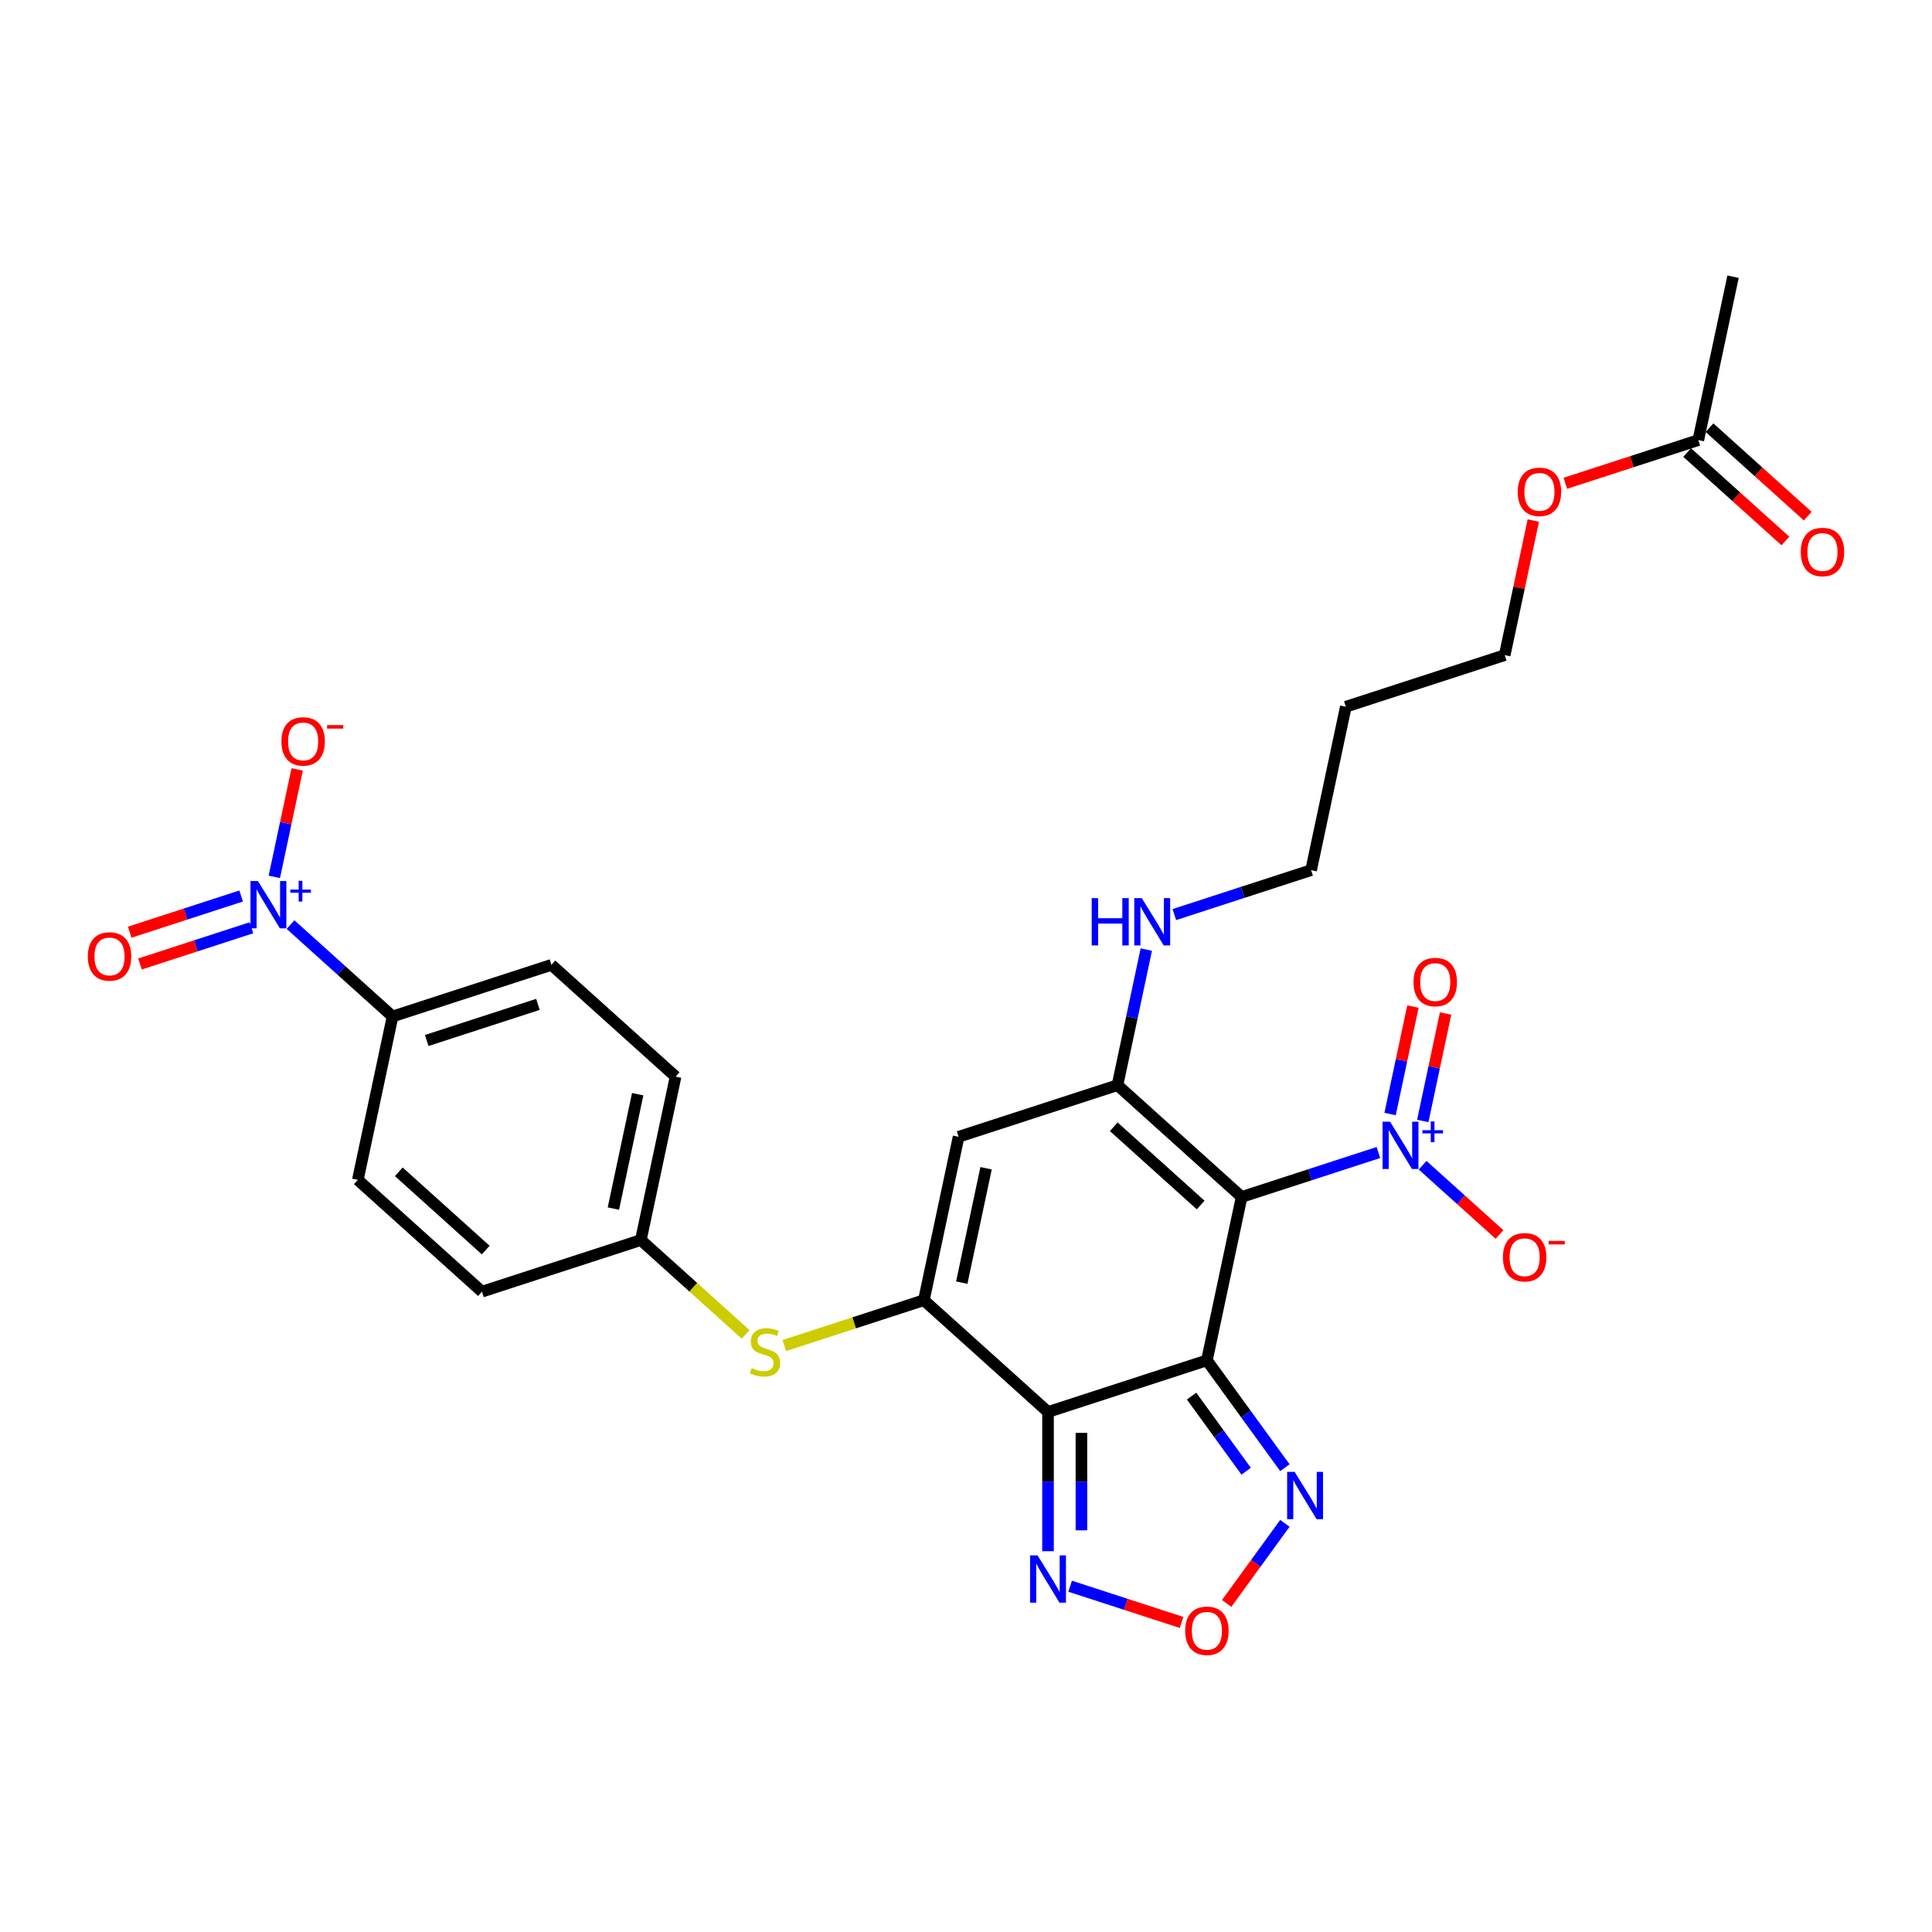 <?xml version='1.0' encoding='iso-8859-1'?>
<svg version='1.1' baseProfile='full'
              xmlns='http://www.w3.org/2000/svg'
                      xmlns:rdkit='http://www.rdkit.org/xml'
                      xmlns:xlink='http://www.w3.org/1999/xlink'
                  xml:space='preserve'
width='1000px' height='1000px' viewBox='0 0 1000 1000'>
<!-- END OF HEADER -->
<rect style='opacity:1.0;fill:#FFFFFF;stroke:none' width='1000' height='1000' x='0' y='0'> </rect>
<path class='bond-0' d='M 624.689,704.118 L 642.667,619.54' style='fill:none;fill-rule:evenodd;stroke:#000000;stroke-width:6px;stroke-linecap:butt;stroke-linejoin:miter;stroke-opacity:1' />
<path class='bond-1' d='M 624.689,704.118 L 542.454,730.838' style='fill:none;fill-rule:evenodd;stroke:#000000;stroke-width:6px;stroke-linecap:butt;stroke-linejoin:miter;stroke-opacity:1' />
<path class='bond-7' d='M 624.689,704.118 L 644.868,731.892' style='fill:none;fill-rule:evenodd;stroke:#000000;stroke-width:6px;stroke-linecap:butt;stroke-linejoin:miter;stroke-opacity:1' />
<path class='bond-7' d='M 644.868,731.892 L 665.047,759.666' style='fill:none;fill-rule:evenodd;stroke:#0000FF;stroke-width:6px;stroke-linecap:butt;stroke-linejoin:miter;stroke-opacity:1' />
<path class='bond-7' d='M 616.752,722.615 L 630.877,742.057' style='fill:none;fill-rule:evenodd;stroke:#000000;stroke-width:6px;stroke-linecap:butt;stroke-linejoin:miter;stroke-opacity:1' />
<path class='bond-7' d='M 630.877,742.057 L 645.003,761.499' style='fill:none;fill-rule:evenodd;stroke:#0000FF;stroke-width:6px;stroke-linecap:butt;stroke-linejoin:miter;stroke-opacity:1' />
<path class='bond-3' d='M 642.667,619.54 L 578.409,561.683' style='fill:none;fill-rule:evenodd;stroke:#000000;stroke-width:6px;stroke-linecap:butt;stroke-linejoin:miter;stroke-opacity:1' />
<path class='bond-3' d='M 621.456,623.713 L 576.476,583.213' style='fill:none;fill-rule:evenodd;stroke:#000000;stroke-width:6px;stroke-linecap:butt;stroke-linejoin:miter;stroke-opacity:1' />
<path class='bond-4' d='M 642.667,619.54 L 678.06,608.04' style='fill:none;fill-rule:evenodd;stroke:#000000;stroke-width:6px;stroke-linecap:butt;stroke-linejoin:miter;stroke-opacity:1' />
<path class='bond-4' d='M 678.06,608.04 L 713.453,596.54' style='fill:none;fill-rule:evenodd;stroke:#0000FF;stroke-width:6px;stroke-linecap:butt;stroke-linejoin:miter;stroke-opacity:1' />
<path class='bond-2' d='M 542.454,730.838 L 478.196,672.98' style='fill:none;fill-rule:evenodd;stroke:#000000;stroke-width:6px;stroke-linecap:butt;stroke-linejoin:miter;stroke-opacity:1' />
<path class='bond-8' d='M 542.454,730.838 L 542.454,766.869' style='fill:none;fill-rule:evenodd;stroke:#000000;stroke-width:6px;stroke-linecap:butt;stroke-linejoin:miter;stroke-opacity:1' />
<path class='bond-8' d='M 542.454,766.869 L 542.454,802.9' style='fill:none;fill-rule:evenodd;stroke:#0000FF;stroke-width:6px;stroke-linecap:butt;stroke-linejoin:miter;stroke-opacity:1' />
<path class='bond-8' d='M 559.747,741.647 L 559.747,766.869' style='fill:none;fill-rule:evenodd;stroke:#000000;stroke-width:6px;stroke-linecap:butt;stroke-linejoin:miter;stroke-opacity:1' />
<path class='bond-8' d='M 559.747,766.869 L 559.747,792.09' style='fill:none;fill-rule:evenodd;stroke:#0000FF;stroke-width:6px;stroke-linecap:butt;stroke-linejoin:miter;stroke-opacity:1' />
<path class='bond-5' d='M 478.196,672.98 L 496.174,588.402' style='fill:none;fill-rule:evenodd;stroke:#000000;stroke-width:6px;stroke-linecap:butt;stroke-linejoin:miter;stroke-opacity:1' />
<path class='bond-5' d='M 497.808,663.889 L 510.393,604.685' style='fill:none;fill-rule:evenodd;stroke:#000000;stroke-width:6px;stroke-linecap:butt;stroke-linejoin:miter;stroke-opacity:1' />
<path class='bond-10' d='M 478.196,672.98 L 442.085,684.713' style='fill:none;fill-rule:evenodd;stroke:#000000;stroke-width:6px;stroke-linecap:butt;stroke-linejoin:miter;stroke-opacity:1' />
<path class='bond-10' d='M 442.085,684.713 L 405.974,696.447' style='fill:none;fill-rule:evenodd;stroke:#CCCC00;stroke-width:6px;stroke-linecap:butt;stroke-linejoin:miter;stroke-opacity:1' />
<path class='bond-17' d='M 578.409,561.683 L 585.867,526.597' style='fill:none;fill-rule:evenodd;stroke:#000000;stroke-width:6px;stroke-linecap:butt;stroke-linejoin:miter;stroke-opacity:1' />
<path class='bond-17' d='M 585.867,526.597 L 593.324,491.51' style='fill:none;fill-rule:evenodd;stroke:#0000FF;stroke-width:6px;stroke-linecap:butt;stroke-linejoin:miter;stroke-opacity:1' />
<path class='bond-30' d='M 578.409,561.683 L 496.174,588.402' style='fill:none;fill-rule:evenodd;stroke:#000000;stroke-width:6px;stroke-linecap:butt;stroke-linejoin:miter;stroke-opacity:1' />
<path class='bond-12' d='M 736.35,603.129 L 756.246,621.043' style='fill:none;fill-rule:evenodd;stroke:#0000FF;stroke-width:6px;stroke-linecap:butt;stroke-linejoin:miter;stroke-opacity:1' />
<path class='bond-12' d='M 756.246,621.043 L 776.142,638.958' style='fill:none;fill-rule:evenodd;stroke:#FF0000;stroke-width:6px;stroke-linecap:butt;stroke-linejoin:miter;stroke-opacity:1' />
<path class='bond-14' d='M 736.421,580.213 L 742.332,552.405' style='fill:none;fill-rule:evenodd;stroke:#0000FF;stroke-width:6px;stroke-linecap:butt;stroke-linejoin:miter;stroke-opacity:1' />
<path class='bond-14' d='M 742.332,552.405 L 748.243,524.597' style='fill:none;fill-rule:evenodd;stroke:#FF0000;stroke-width:6px;stroke-linecap:butt;stroke-linejoin:miter;stroke-opacity:1' />
<path class='bond-14' d='M 719.506,576.617 L 725.417,548.809' style='fill:none;fill-rule:evenodd;stroke:#0000FF;stroke-width:6px;stroke-linecap:butt;stroke-linejoin:miter;stroke-opacity:1' />
<path class='bond-14' d='M 725.417,548.809 L 731.328,521.001' style='fill:none;fill-rule:evenodd;stroke:#FF0000;stroke-width:6px;stroke-linecap:butt;stroke-linejoin:miter;stroke-opacity:1' />
<path class='bond-6' d='M 150.379,478.577 L 176.783,502.352' style='fill:none;fill-rule:evenodd;stroke:#0000FF;stroke-width:6px;stroke-linecap:butt;stroke-linejoin:miter;stroke-opacity:1' />
<path class='bond-6' d='M 176.783,502.352 L 203.188,526.126' style='fill:none;fill-rule:evenodd;stroke:#000000;stroke-width:6px;stroke-linecap:butt;stroke-linejoin:miter;stroke-opacity:1' />
<path class='bond-13' d='M 141.992,453.863 L 147.903,426.055' style='fill:none;fill-rule:evenodd;stroke:#0000FF;stroke-width:6px;stroke-linecap:butt;stroke-linejoin:miter;stroke-opacity:1' />
<path class='bond-13' d='M 147.903,426.055 L 153.814,398.247' style='fill:none;fill-rule:evenodd;stroke:#FF0000;stroke-width:6px;stroke-linecap:butt;stroke-linejoin:miter;stroke-opacity:1' />
<path class='bond-15' d='M 124.81,463.765 L 95.968,473.136' style='fill:none;fill-rule:evenodd;stroke:#0000FF;stroke-width:6px;stroke-linecap:butt;stroke-linejoin:miter;stroke-opacity:1' />
<path class='bond-15' d='M 95.968,473.136 L 67.125,482.508' style='fill:none;fill-rule:evenodd;stroke:#FF0000;stroke-width:6px;stroke-linecap:butt;stroke-linejoin:miter;stroke-opacity:1' />
<path class='bond-15' d='M 130.154,480.212 L 101.311,489.583' style='fill:none;fill-rule:evenodd;stroke:#0000FF;stroke-width:6px;stroke-linecap:butt;stroke-linejoin:miter;stroke-opacity:1' />
<path class='bond-15' d='M 101.311,489.583 L 72.469,498.955' style='fill:none;fill-rule:evenodd;stroke:#FF0000;stroke-width:6px;stroke-linecap:butt;stroke-linejoin:miter;stroke-opacity:1' />
<path class='bond-9' d='M 665.047,788.477 L 649.99,809.202' style='fill:none;fill-rule:evenodd;stroke:#0000FF;stroke-width:6px;stroke-linecap:butt;stroke-linejoin:miter;stroke-opacity:1' />
<path class='bond-9' d='M 649.99,809.202 L 634.932,829.926' style='fill:none;fill-rule:evenodd;stroke:#FF0000;stroke-width:6px;stroke-linecap:butt;stroke-linejoin:miter;stroke-opacity:1' />
<path class='bond-29' d='M 553.902,821.025 L 582.745,830.396' style='fill:none;fill-rule:evenodd;stroke:#0000FF;stroke-width:6px;stroke-linecap:butt;stroke-linejoin:miter;stroke-opacity:1' />
<path class='bond-29' d='M 582.745,830.396 L 611.588,839.768' style='fill:none;fill-rule:evenodd;stroke:#FF0000;stroke-width:6px;stroke-linecap:butt;stroke-linejoin:miter;stroke-opacity:1' />
<path class='bond-21' d='M 385.948,690.684 L 358.826,666.263' style='fill:none;fill-rule:evenodd;stroke:#CCCC00;stroke-width:6px;stroke-linecap:butt;stroke-linejoin:miter;stroke-opacity:1' />
<path class='bond-21' d='M 358.826,666.263 L 331.703,641.842' style='fill:none;fill-rule:evenodd;stroke:#000000;stroke-width:6px;stroke-linecap:butt;stroke-linejoin:miter;stroke-opacity:1' />
<path class='bond-11' d='M 203.188,526.126 L 285.423,499.407' style='fill:none;fill-rule:evenodd;stroke:#000000;stroke-width:6px;stroke-linecap:butt;stroke-linejoin:miter;stroke-opacity:1' />
<path class='bond-11' d='M 220.867,538.565 L 278.432,519.862' style='fill:none;fill-rule:evenodd;stroke:#000000;stroke-width:6px;stroke-linecap:butt;stroke-linejoin:miter;stroke-opacity:1' />
<path class='bond-31' d='M 203.188,526.126 L 185.211,610.704' style='fill:none;fill-rule:evenodd;stroke:#000000;stroke-width:6px;stroke-linecap:butt;stroke-linejoin:miter;stroke-opacity:1' />
<path class='bond-16' d='M 879.047,227.79 L 844.631,238.973' style='fill:none;fill-rule:evenodd;stroke:#000000;stroke-width:6px;stroke-linecap:butt;stroke-linejoin:miter;stroke-opacity:1' />
<path class='bond-16' d='M 844.631,238.973 L 810.214,250.155' style='fill:none;fill-rule:evenodd;stroke:#FF0000;stroke-width:6px;stroke-linecap:butt;stroke-linejoin:miter;stroke-opacity:1' />
<path class='bond-18' d='M 873.261,234.216 L 898.689,257.111' style='fill:none;fill-rule:evenodd;stroke:#000000;stroke-width:6px;stroke-linecap:butt;stroke-linejoin:miter;stroke-opacity:1' />
<path class='bond-18' d='M 898.689,257.111 L 924.117,280.006' style='fill:none;fill-rule:evenodd;stroke:#FF0000;stroke-width:6px;stroke-linecap:butt;stroke-linejoin:miter;stroke-opacity:1' />
<path class='bond-18' d='M 884.833,221.364 L 910.26,244.259' style='fill:none;fill-rule:evenodd;stroke:#000000;stroke-width:6px;stroke-linecap:butt;stroke-linejoin:miter;stroke-opacity:1' />
<path class='bond-18' d='M 910.26,244.259 L 935.688,267.155' style='fill:none;fill-rule:evenodd;stroke:#FF0000;stroke-width:6px;stroke-linecap:butt;stroke-linejoin:miter;stroke-opacity:1' />
<path class='bond-27' d='M 879.047,227.79 L 897.025,143.212' style='fill:none;fill-rule:evenodd;stroke:#000000;stroke-width:6px;stroke-linecap:butt;stroke-linejoin:miter;stroke-opacity:1' />
<path class='bond-26' d='M 607.835,473.385 L 643.228,461.885' style='fill:none;fill-rule:evenodd;stroke:#0000FF;stroke-width:6px;stroke-linecap:butt;stroke-linejoin:miter;stroke-opacity:1' />
<path class='bond-26' d='M 643.228,461.885 L 678.622,450.385' style='fill:none;fill-rule:evenodd;stroke:#000000;stroke-width:6px;stroke-linecap:butt;stroke-linejoin:miter;stroke-opacity:1' />
<path class='bond-19' d='M 185.211,610.704 L 249.468,668.562' style='fill:none;fill-rule:evenodd;stroke:#000000;stroke-width:6px;stroke-linecap:butt;stroke-linejoin:miter;stroke-opacity:1' />
<path class='bond-19' d='M 206.421,606.531 L 251.401,647.032' style='fill:none;fill-rule:evenodd;stroke:#000000;stroke-width:6px;stroke-linecap:butt;stroke-linejoin:miter;stroke-opacity:1' />
<path class='bond-20' d='M 285.423,499.407 L 349.681,557.264' style='fill:none;fill-rule:evenodd;stroke:#000000;stroke-width:6px;stroke-linecap:butt;stroke-linejoin:miter;stroke-opacity:1' />
<path class='bond-22' d='M 331.703,641.842 L 249.468,668.562' style='fill:none;fill-rule:evenodd;stroke:#000000;stroke-width:6px;stroke-linecap:butt;stroke-linejoin:miter;stroke-opacity:1' />
<path class='bond-23' d='M 331.703,641.842 L 349.681,557.264' style='fill:none;fill-rule:evenodd;stroke:#000000;stroke-width:6px;stroke-linecap:butt;stroke-linejoin:miter;stroke-opacity:1' />
<path class='bond-23' d='M 317.484,625.56 L 330.069,566.356' style='fill:none;fill-rule:evenodd;stroke:#000000;stroke-width:6px;stroke-linecap:butt;stroke-linejoin:miter;stroke-opacity:1' />
<path class='bond-24' d='M 793.64,269.434 L 786.237,304.261' style='fill:none;fill-rule:evenodd;stroke:#FF0000;stroke-width:6px;stroke-linecap:butt;stroke-linejoin:miter;stroke-opacity:1' />
<path class='bond-24' d='M 786.237,304.261 L 778.834,339.088' style='fill:none;fill-rule:evenodd;stroke:#000000;stroke-width:6px;stroke-linecap:butt;stroke-linejoin:miter;stroke-opacity:1' />
<path class='bond-25' d='M 696.599,365.807 L 678.622,450.385' style='fill:none;fill-rule:evenodd;stroke:#000000;stroke-width:6px;stroke-linecap:butt;stroke-linejoin:miter;stroke-opacity:1' />
<path class='bond-28' d='M 696.599,365.807 L 778.834,339.088' style='fill:none;fill-rule:evenodd;stroke:#000000;stroke-width:6px;stroke-linecap:butt;stroke-linejoin:miter;stroke-opacity:1' />
<path  class='atom-5' d='M 719.489 580.577
L 727.513 593.547
Q 728.309 594.827, 729.588 597.144
Q 730.868 599.461, 730.937 599.6
L 730.937 580.577
L 734.188 580.577
L 734.188 605.064
L 730.833 605.064
L 722.221 590.884
Q 721.218 589.224, 720.146 587.321
Q 719.108 585.419, 718.797 584.831
L 718.797 605.064
L 715.615 605.064
L 715.615 580.577
L 719.489 580.577
' fill='#0000FF'/>
<path  class='atom-5' d='M 736.243 584.991
L 740.557 584.991
L 740.557 580.448
L 742.475 580.448
L 742.475 584.991
L 746.903 584.991
L 746.903 586.634
L 742.475 586.634
L 742.475 591.2
L 740.557 591.2
L 740.557 586.634
L 736.243 586.634
L 736.243 584.991
' fill='#0000FF'/>
<path  class='atom-7' d='M 133.518 456.025
L 141.542 468.995
Q 142.337 470.275, 143.617 472.592
Q 144.897 474.909, 144.966 475.048
L 144.966 456.025
L 148.217 456.025
L 148.217 480.512
L 144.862 480.512
L 136.25 466.332
Q 135.247 464.672, 134.175 462.769
Q 133.137 460.867, 132.826 460.279
L 132.826 480.512
L 129.644 480.512
L 129.644 456.025
L 133.518 456.025
' fill='#0000FF'/>
<path  class='atom-7' d='M 150.271 460.439
L 154.586 460.439
L 154.586 455.896
L 156.503 455.896
L 156.503 460.439
L 160.932 460.439
L 160.932 462.082
L 156.503 462.082
L 156.503 466.648
L 154.586 466.648
L 154.586 462.082
L 150.271 462.082
L 150.271 460.439
' fill='#0000FF'/>
<path  class='atom-8' d='M 670.1 761.828
L 678.124 774.798
Q 678.92 776.078, 680.2 778.395
Q 681.479 780.712, 681.549 780.851
L 681.549 761.828
L 684.8 761.828
L 684.8 786.315
L 681.445 786.315
L 672.833 772.135
Q 671.83 770.475, 670.757 768.572
Q 669.72 766.67, 669.409 766.082
L 669.409 786.315
L 666.227 786.315
L 666.227 761.828
L 670.1 761.828
' fill='#0000FF'/>
<path  class='atom-9' d='M 537.041 805.061
L 545.065 818.031
Q 545.861 819.311, 547.14 821.629
Q 548.42 823.946, 548.489 824.084
L 548.489 805.061
L 551.74 805.061
L 551.74 829.549
L 548.385 829.549
L 539.773 815.368
Q 538.77 813.708, 537.698 811.806
Q 536.661 809.904, 536.349 809.316
L 536.349 829.549
L 533.167 829.549
L 533.167 805.061
L 537.041 805.061
' fill='#0000FF'/>
<path  class='atom-10' d='M 613.448 844.094
Q 613.448 838.214, 616.354 834.929
Q 619.259 831.643, 624.689 831.643
Q 630.119 831.643, 633.024 834.929
Q 635.93 838.214, 635.93 844.094
Q 635.93 850.043, 632.99 853.433
Q 630.05 856.788, 624.689 856.788
Q 619.293 856.788, 616.354 853.433
Q 613.448 850.078, 613.448 844.094
M 624.689 854.021
Q 628.424 854.021, 630.43 851.53
Q 632.471 849.005, 632.471 844.094
Q 632.471 839.287, 630.43 836.866
Q 628.424 834.41, 624.689 834.41
Q 620.954 834.41, 618.913 836.831
Q 616.907 839.252, 616.907 844.094
Q 616.907 849.04, 618.913 851.53
Q 620.954 854.021, 624.689 854.021
' fill='#FF0000'/>
<path  class='atom-11' d='M 389.044 708.105
Q 389.32 708.208, 390.462 708.693
Q 391.603 709.177, 392.848 709.488
Q 394.128 709.765, 395.373 709.765
Q 397.69 709.765, 399.039 708.658
Q 400.388 707.517, 400.388 705.545
Q 400.388 704.196, 399.696 703.366
Q 399.039 702.536, 398.002 702.086
Q 396.964 701.637, 395.235 701.118
Q 393.056 700.461, 391.741 699.838
Q 390.462 699.216, 389.528 697.901
Q 388.629 696.587, 388.629 694.374
Q 388.629 691.295, 390.704 689.393
Q 392.814 687.491, 396.964 687.491
Q 399.8 687.491, 403.017 688.84
L 402.221 691.503
Q 399.281 690.292, 397.068 690.292
Q 394.681 690.292, 393.367 691.295
Q 392.053 692.264, 392.087 693.959
Q 392.087 695.273, 392.744 696.068
Q 393.436 696.864, 394.405 697.313
Q 395.408 697.763, 397.068 698.282
Q 399.281 698.974, 400.596 699.665
Q 401.91 700.357, 402.844 701.775
Q 403.812 703.159, 403.812 705.545
Q 403.812 708.935, 401.53 710.768
Q 399.281 712.566, 395.511 712.566
Q 393.332 712.566, 391.672 712.082
Q 390.047 711.632, 388.11 710.837
L 389.044 708.105
' fill='#CCCC00'/>
<path  class='atom-13' d='M 777.919 650.748
Q 777.919 644.868, 780.824 641.582
Q 783.729 638.296, 789.159 638.296
Q 794.59 638.296, 797.495 641.582
Q 800.4 644.868, 800.4 650.748
Q 800.4 656.697, 797.46 660.086
Q 794.52 663.441, 789.159 663.441
Q 783.764 663.441, 780.824 660.086
Q 777.919 656.731, 777.919 650.748
M 789.159 660.674
Q 792.895 660.674, 794.901 658.184
Q 796.941 655.659, 796.941 650.748
Q 796.941 645.94, 794.901 643.519
Q 792.895 641.063, 789.159 641.063
Q 785.424 641.063, 783.383 643.484
Q 781.377 645.905, 781.377 650.748
Q 781.377 655.694, 783.383 658.184
Q 785.424 660.674, 789.159 660.674
' fill='#FF0000'/>
<path  class='atom-13' d='M 801.541 642.293
L 809.919 642.293
L 809.919 644.119
L 801.541 644.119
L 801.541 642.293
' fill='#FF0000'/>
<path  class='atom-14' d='M 145.667 383.76
Q 145.667 377.88, 148.573 374.595
Q 151.478 371.309, 156.908 371.309
Q 162.338 371.309, 165.243 374.595
Q 168.149 377.88, 168.149 383.76
Q 168.149 389.709, 165.209 393.099
Q 162.269 396.453, 156.908 396.453
Q 151.512 396.453, 148.573 393.099
Q 145.667 389.744, 145.667 383.76
M 156.908 393.687
Q 160.643 393.687, 162.649 391.196
Q 164.69 388.671, 164.69 383.76
Q 164.69 378.953, 162.649 376.531
Q 160.643 374.076, 156.908 374.076
Q 153.173 374.076, 151.132 376.497
Q 149.126 378.918, 149.126 383.76
Q 149.126 388.706, 151.132 391.196
Q 153.173 393.687, 156.908 393.687
' fill='#FF0000'/>
<path  class='atom-14' d='M 169.29 375.306
L 177.668 375.306
L 177.668 377.132
L 169.29 377.132
L 169.29 375.306
' fill='#FF0000'/>
<path  class='atom-15' d='M 731.639 508.312
Q 731.639 502.432, 734.544 499.147
Q 737.449 495.861, 742.879 495.861
Q 748.309 495.861, 751.215 499.147
Q 754.12 502.432, 754.12 508.312
Q 754.12 514.261, 751.18 517.651
Q 748.24 521.006, 742.879 521.006
Q 737.484 521.006, 734.544 517.651
Q 731.639 514.296, 731.639 508.312
M 742.879 518.239
Q 746.615 518.239, 748.621 515.748
Q 750.661 513.223, 750.661 508.312
Q 750.661 503.505, 748.621 501.083
Q 746.615 498.628, 742.879 498.628
Q 739.144 498.628, 737.103 501.049
Q 735.097 503.47, 735.097 508.312
Q 735.097 513.258, 737.103 515.748
Q 739.144 518.239, 742.879 518.239
' fill='#FF0000'/>
<path  class='atom-16' d='M 45.455 495.058
Q 45.455 489.178, 48.36 485.892
Q 51.265 482.606, 56.695 482.606
Q 62.125 482.606, 65.031 485.892
Q 67.936 489.178, 67.936 495.058
Q 67.936 501.007, 64.996 504.396
Q 62.056 507.751, 56.695 507.751
Q 51.3 507.751, 48.36 504.396
Q 45.455 501.041, 45.455 495.058
M 56.695 504.984
Q 60.431 504.984, 62.437 502.494
Q 64.477 499.969, 64.477 495.058
Q 64.477 490.25, 62.437 487.829
Q 60.431 485.373, 56.695 485.373
Q 52.96 485.373, 50.919 487.794
Q 48.913 490.215, 48.913 495.058
Q 48.913 500.004, 50.919 502.494
Q 52.96 504.984, 56.695 504.984
' fill='#FF0000'/>
<path  class='atom-18' d='M 565.068 464.861
L 568.388 464.861
L 568.388 475.272
L 580.909 475.272
L 580.909 464.861
L 584.229 464.861
L 584.229 489.349
L 580.909 489.349
L 580.909 478.039
L 568.388 478.039
L 568.388 489.349
L 565.068 489.349
L 565.068 464.861
' fill='#0000FF'/>
<path  class='atom-18' d='M 590.974 464.861
L 598.998 477.831
Q 599.793 479.111, 601.073 481.428
Q 602.353 483.746, 602.422 483.884
L 602.422 464.861
L 605.673 464.861
L 605.673 489.349
L 602.318 489.349
L 593.706 475.168
Q 592.703 473.508, 591.631 471.606
Q 590.593 469.703, 590.282 469.115
L 590.282 489.349
L 587.1 489.349
L 587.1 464.861
L 590.974 464.861
' fill='#0000FF'/>
<path  class='atom-19' d='M 932.064 285.717
Q 932.064 279.837, 934.969 276.552
Q 937.875 273.266, 943.305 273.266
Q 948.735 273.266, 951.64 276.552
Q 954.545 279.837, 954.545 285.717
Q 954.545 291.666, 951.606 295.056
Q 948.666 298.411, 943.305 298.411
Q 937.909 298.411, 934.969 295.056
Q 932.064 291.701, 932.064 285.717
M 943.305 295.644
Q 947.04 295.644, 949.046 293.153
Q 951.087 290.628, 951.087 285.717
Q 951.087 280.91, 949.046 278.488
Q 947.04 276.033, 943.305 276.033
Q 939.569 276.033, 937.529 278.454
Q 935.523 280.875, 935.523 285.717
Q 935.523 290.663, 937.529 293.153
Q 939.569 295.644, 943.305 295.644
' fill='#FF0000'/>
<path  class='atom-25' d='M 785.571 254.579
Q 785.571 248.699, 788.476 245.414
Q 791.382 242.128, 796.812 242.128
Q 802.242 242.128, 805.147 245.414
Q 808.053 248.699, 808.053 254.579
Q 808.053 260.528, 805.113 263.918
Q 802.173 267.273, 796.812 267.273
Q 791.416 267.273, 788.476 263.918
Q 785.571 260.563, 785.571 254.579
M 796.812 264.506
Q 800.547 264.506, 802.553 262.015
Q 804.594 259.49, 804.594 254.579
Q 804.594 249.772, 802.553 247.35
Q 800.547 244.895, 796.812 244.895
Q 793.077 244.895, 791.036 247.316
Q 789.03 249.737, 789.03 254.579
Q 789.03 259.525, 791.036 262.015
Q 793.077 264.506, 796.812 264.506
' fill='#FF0000'/>
</svg>
